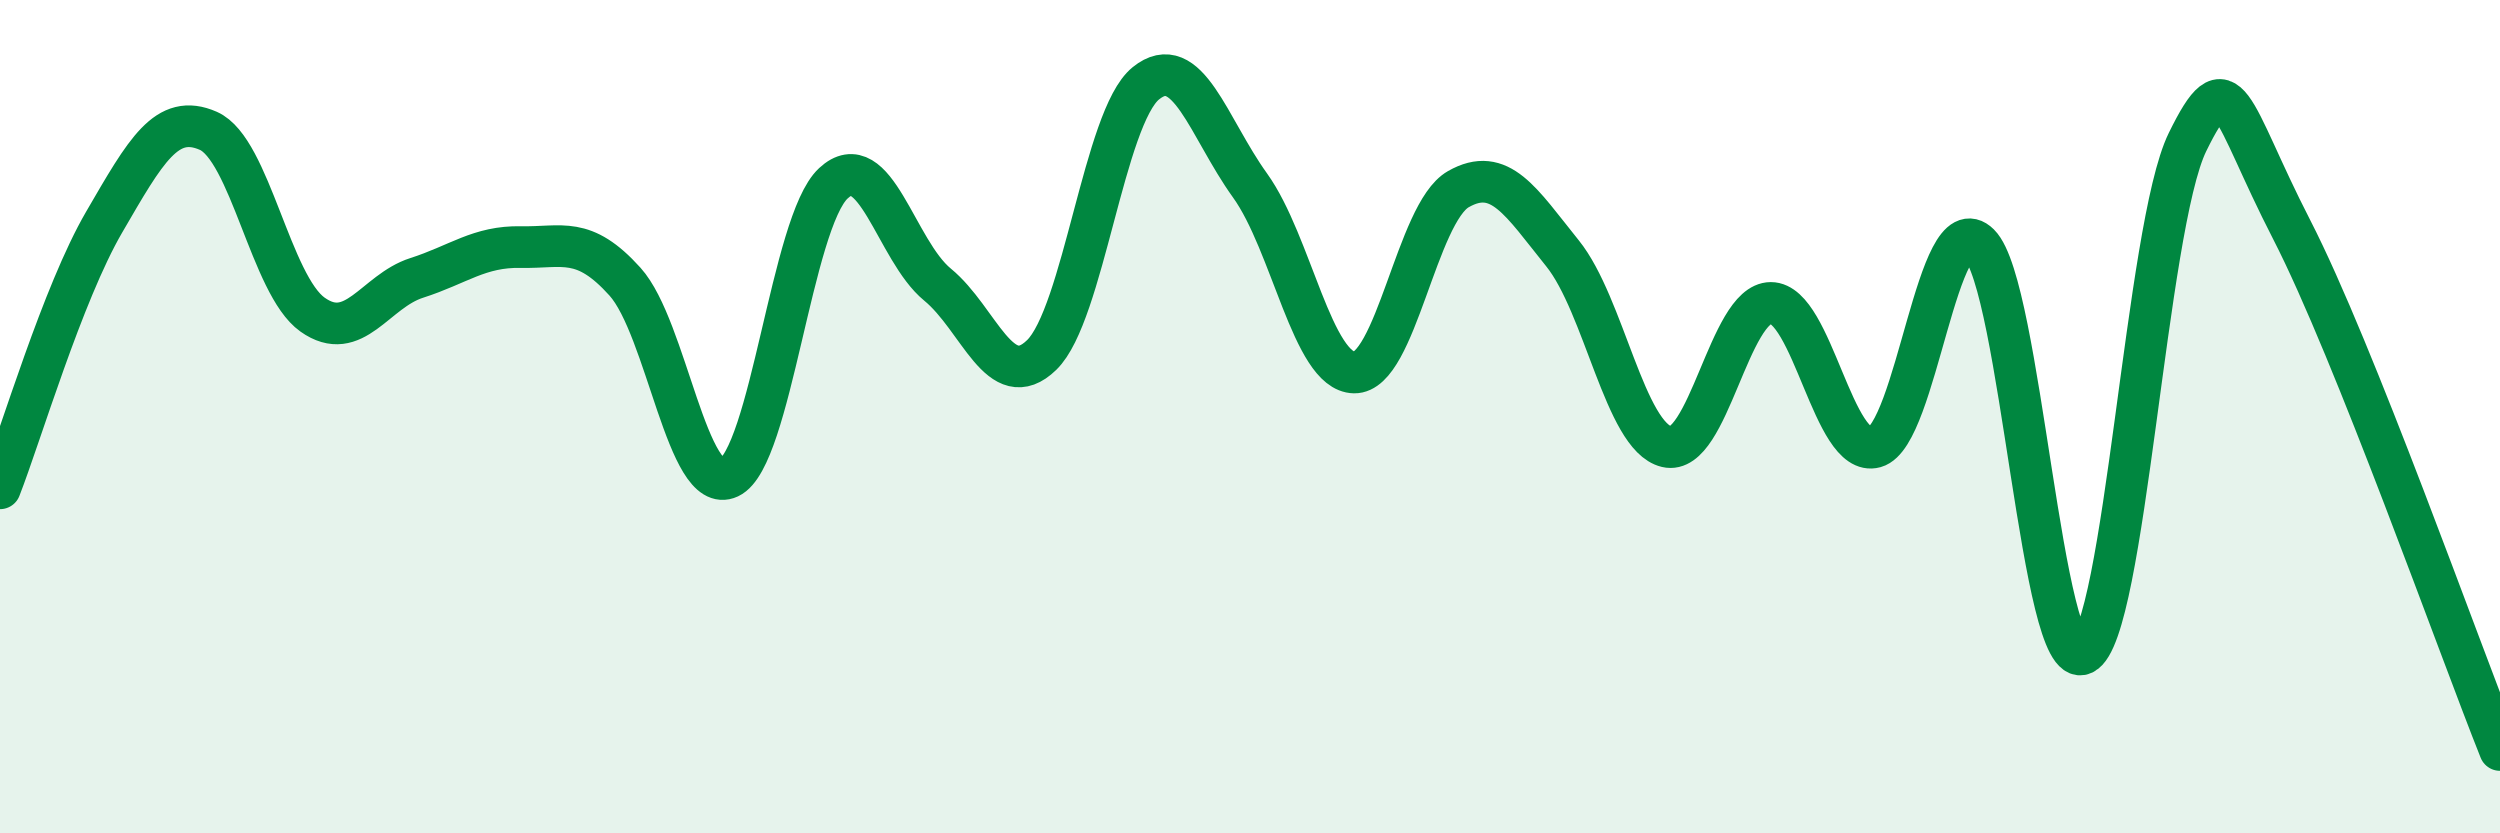 
    <svg width="60" height="20" viewBox="0 0 60 20" xmlns="http://www.w3.org/2000/svg">
      <path
        d="M 0,11.72 C 0.5,10.44 1.5,7.05 2.5,5.33 C 3.5,3.61 4,2.7 5,3.14 C 6,3.58 6.5,6.84 7.5,7.55 C 8.5,8.26 9,6.99 10,6.67 C 11,6.35 11.5,5.91 12.5,5.93 C 13.5,5.95 14,5.65 15,6.76 C 16,7.87 16.5,11.93 17.5,11.46 C 18.5,10.99 19,5.33 20,4.4 C 21,3.47 21.5,6.01 22.5,6.83 C 23.5,7.65 24,9.49 25,8.52 C 26,7.55 26.5,2.81 27.5,2 C 28.5,1.19 29,3.06 30,4.45 C 31,5.84 31.5,8.92 32.5,8.94 C 33.5,8.96 34,5.11 35,4.54 C 36,3.97 36.5,4.84 37.5,6.08 C 38.5,7.32 39,10.48 40,10.72 C 41,10.96 41.5,7.27 42.5,7.27 C 43.5,7.27 44,11.01 45,10.73 C 46,10.45 46.5,4.87 47.5,5.86 C 48.5,6.85 49,16.18 50,15.69 C 51,15.2 51.5,5.45 52.5,3.41 C 53.5,1.37 53.5,2.59 55,5.51 C 56.5,8.43 59,15.5 60,18L60 20L0 20Z"
        fill="#008740"
        opacity="0.1"
        stroke-linecap="round"
        stroke-linejoin="round"
      />
      <path
        d="M 0,11.72 C 0.5,10.44 1.5,7.05 2.5,5.33 C 3.5,3.61 4,2.7 5,3.14 C 6,3.58 6.5,6.84 7.5,7.55 C 8.5,8.26 9,6.99 10,6.67 C 11,6.35 11.5,5.91 12.5,5.93 C 13.5,5.95 14,5.65 15,6.76 C 16,7.87 16.5,11.93 17.5,11.46 C 18.5,10.99 19,5.33 20,4.4 C 21,3.47 21.5,6.01 22.5,6.83 C 23.5,7.65 24,9.49 25,8.52 C 26,7.55 26.5,2.81 27.5,2 C 28.5,1.19 29,3.06 30,4.45 C 31,5.84 31.5,8.92 32.5,8.94 C 33.5,8.96 34,5.11 35,4.54 C 36,3.97 36.5,4.84 37.5,6.08 C 38.5,7.32 39,10.48 40,10.72 C 41,10.96 41.5,7.27 42.5,7.27 C 43.5,7.27 44,11.01 45,10.73 C 46,10.45 46.5,4.87 47.5,5.86 C 48.5,6.85 49,16.18 50,15.69 C 51,15.2 51.5,5.45 52.5,3.41 C 53.5,1.37 53.5,2.59 55,5.51 C 56.5,8.43 59,15.5 60,18"
        stroke="#008740"
        stroke-width="1"
        fill="none"
        stroke-linecap="round"
        stroke-linejoin="round"
      />
    </svg>
  
